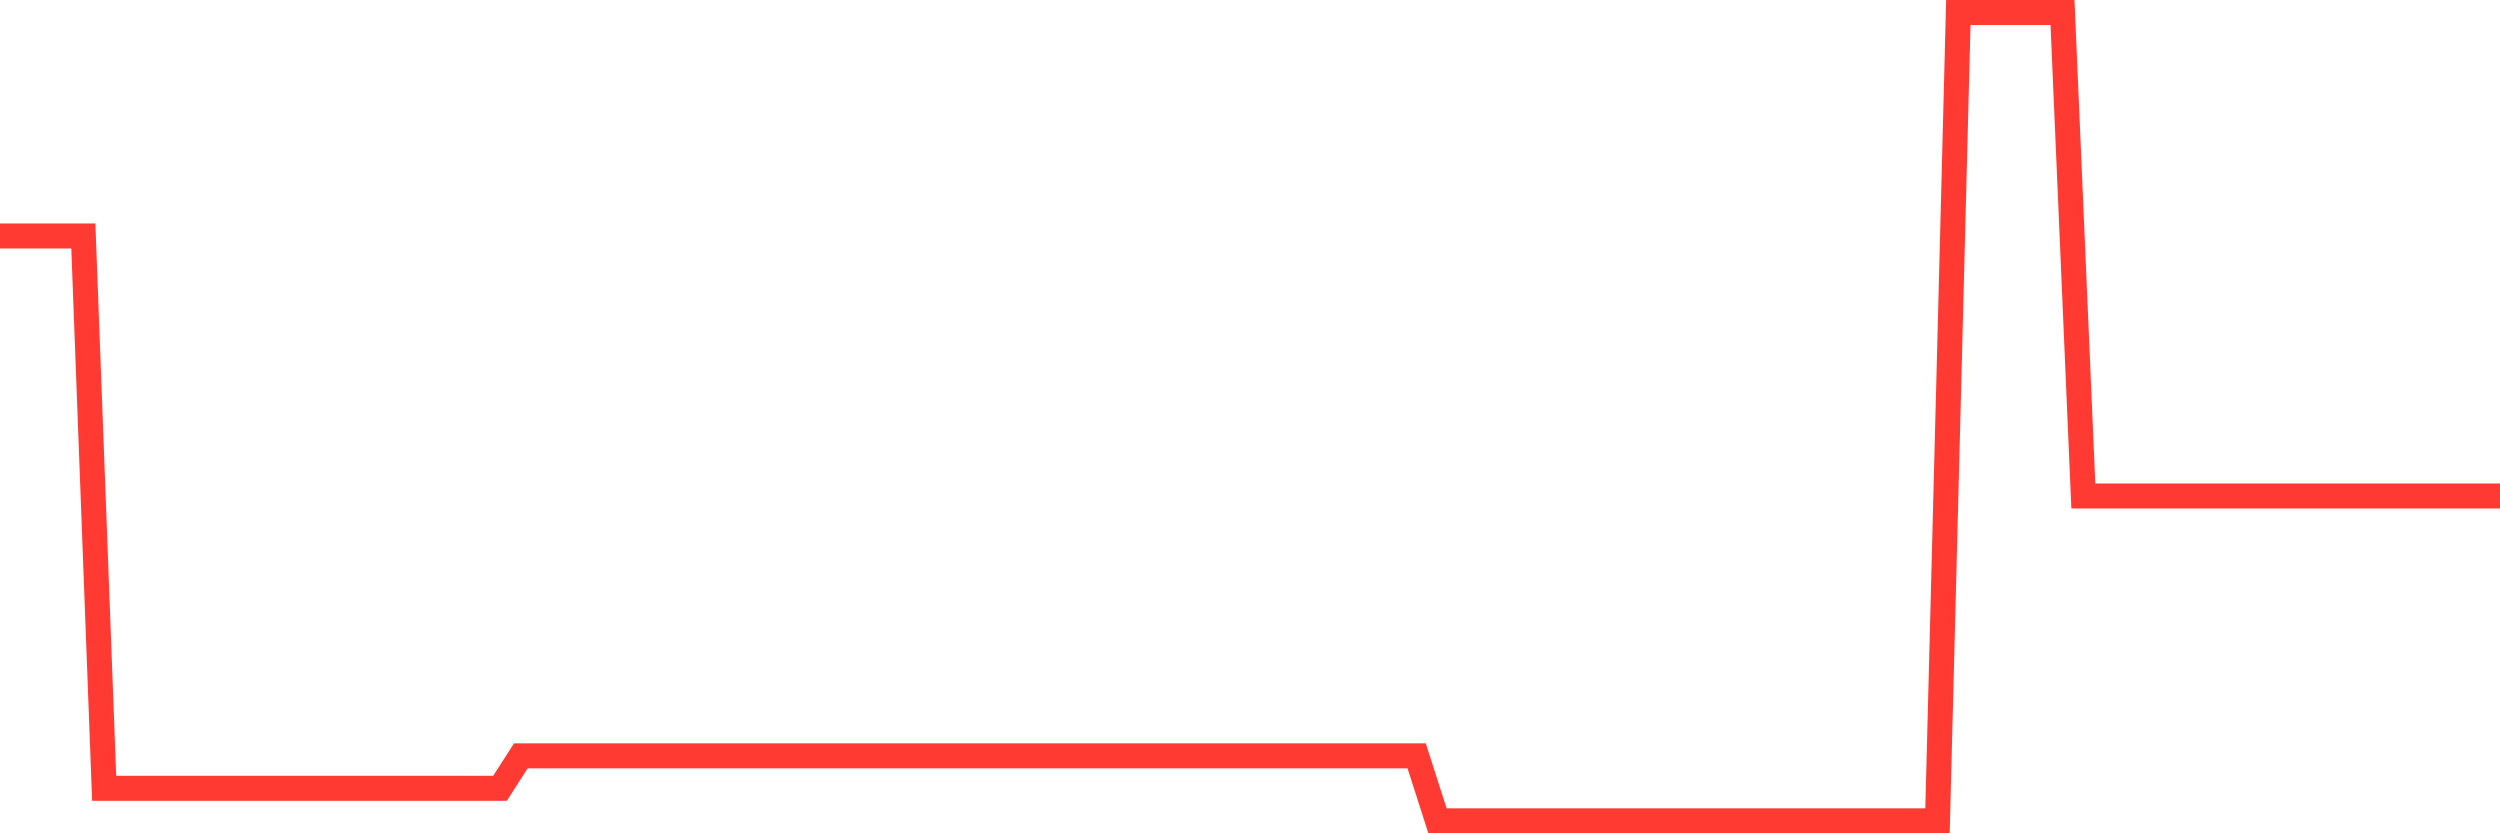 <svg
  xmlns="http://www.w3.org/2000/svg"
  xmlns:xlink="http://www.w3.org/1999/xlink"
  width="120"
  height="40"
  viewBox="0 0 120 40"
  preserveAspectRatio="none"
>
  <polyline
    points="0,11.325 1,11.325 2,11.325 3,11.325 4,11.325 5,37.84 6,37.84 7,37.84 8,37.84 9,37.84 10,37.84 11,37.84 12,37.84 13,37.84 14,37.84 15,37.84 16,37.84 17,37.84 18,37.84 19,37.84 20,37.84 21,37.84 22,37.84 23,37.84 24,37.84 25,36.281 26,36.281 27,36.281 28,36.281 29,36.281 30,36.281 31,36.281 32,36.281 33,36.281 34,36.281 35,36.281 36,36.281 37,36.281 38,36.281 39,36.281 40,36.281 41,36.281 42,36.281 43,36.281 44,36.281 45,36.281 46,36.281 47,36.281 48,36.281 49,36.281 50,36.281 51,36.281 52,36.281 53,36.281 54,36.281 55,36.281 56,36.281 57,36.281 58,36.281 59,36.281 60,36.281 61,36.281 62,36.281 63,36.281 64,36.281 65,36.281 66,36.281 67,36.281 68,36.281 69,39.4 70,39.4 71,39.4 72,39.4 73,39.4 74,39.4 75,39.4 76,39.4 77,39.4 78,39.4 79,39.4 80,39.4 81,39.4 82,39.4 83,39.4 84,39.4 85,39.4 86,39.4 87,39.4 88,39.4 89,39.4 90,39.4 91,39.4 92,39.4 93,39.4 94,0.6 95,0.6 96,0.6 97,0.6 98,0.6 99,0.6 100,23.806 101,23.806 102,23.806 103,23.806 104,23.806 105,23.806 106,23.806 107,23.806 108,23.806 109,23.806 110,23.806 111,23.806 112,23.806 113,23.806 114,23.806 115,23.806 116,23.806 117,23.806 118,23.806 119,23.806 120,23.806"
    fill="none"
    stroke="#ff3a33"
    stroke-width="1.2"
  >
  </polyline>
</svg>